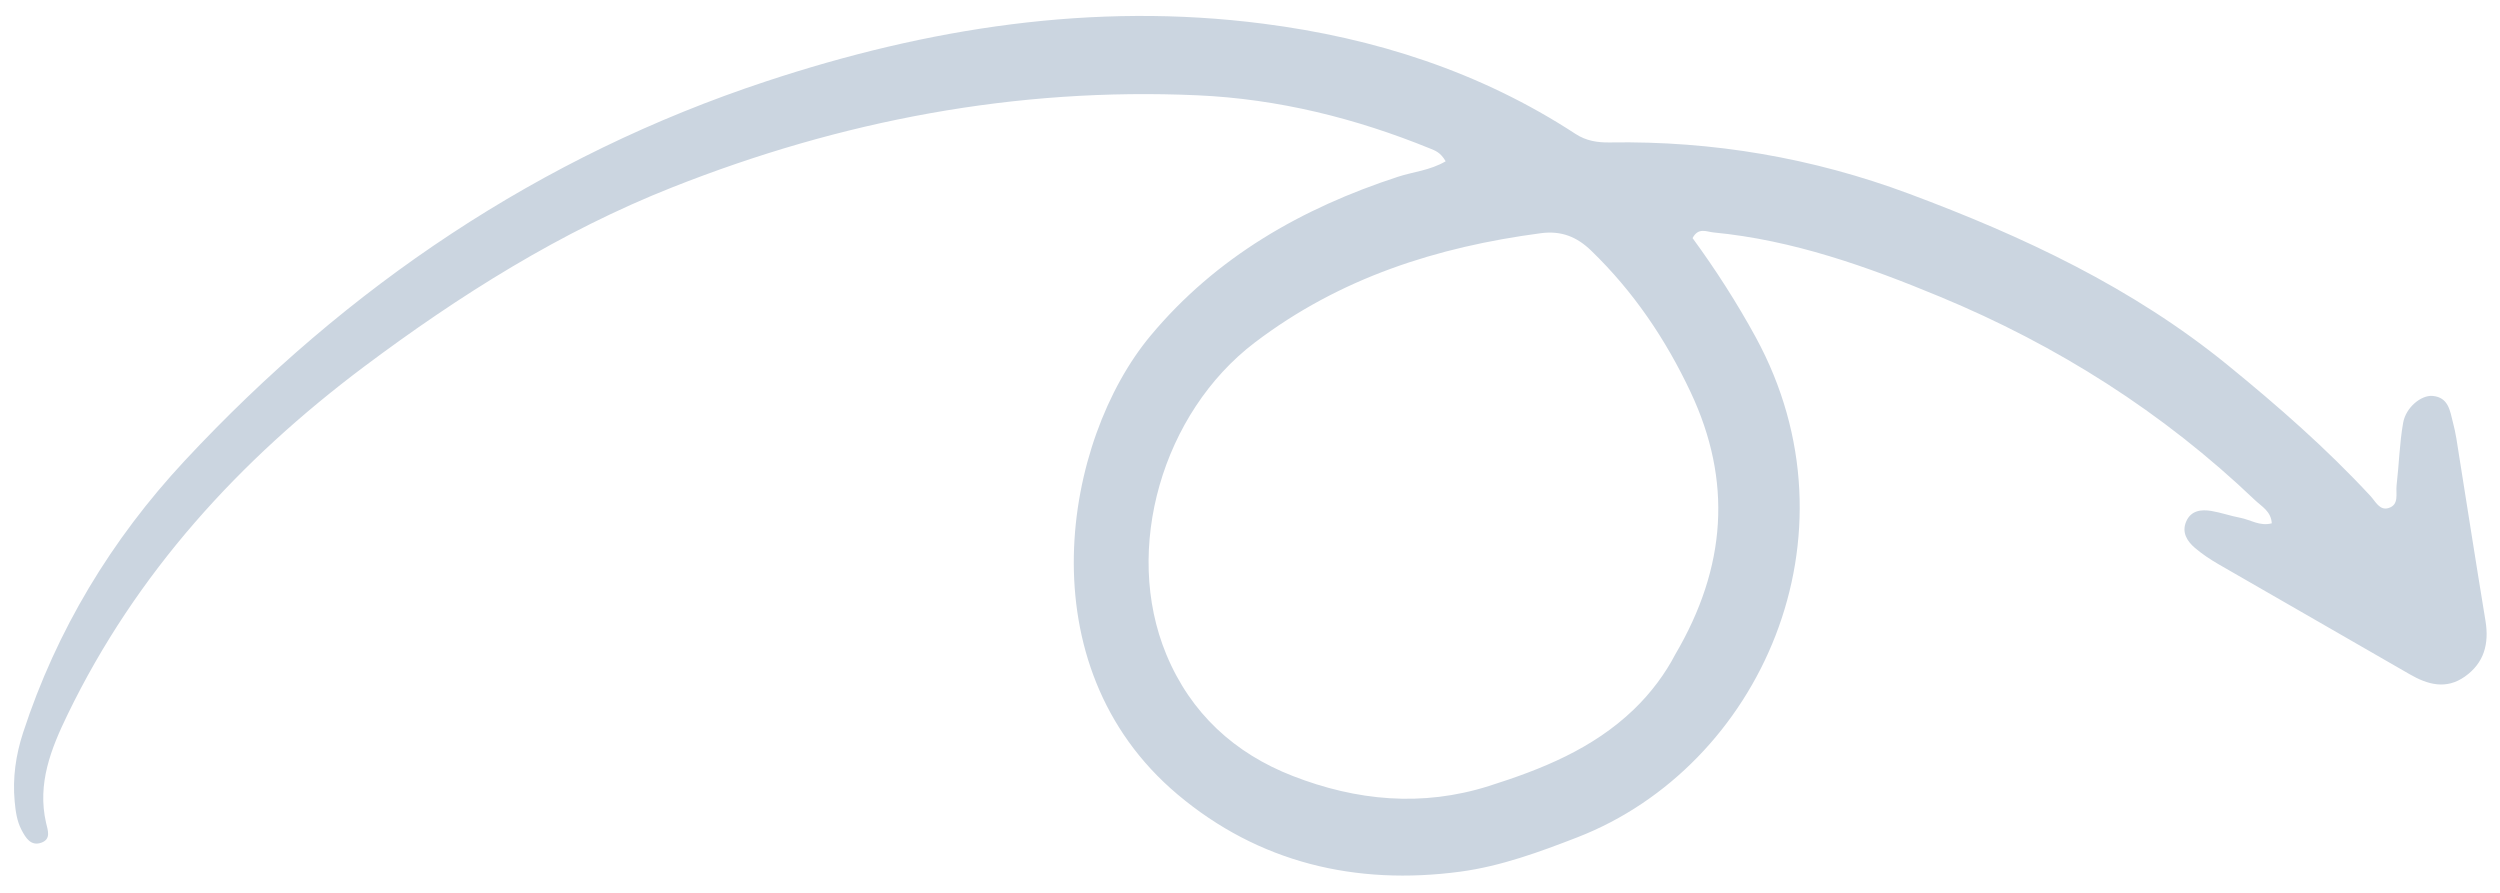 <svg width="140" height="50" viewBox="0 0 140 50" fill="none" xmlns="http://www.w3.org/2000/svg">
<path d="M88.232 7.501C88.831 7.891 89.462 7.988 90.154 7.977C95.928 7.883 101.506 8.837 106.91 10.851C113.31 13.238 119.423 16.101 124.769 20.46C127.574 22.747 130.287 25.12 132.747 27.777C133.027 28.079 133.258 28.598 133.747 28.454C134.373 28.27 134.155 27.634 134.209 27.178C134.346 26.012 134.372 24.831 134.576 23.676C134.73 22.806 135.594 22.112 136.233 22.172C137.109 22.254 137.198 22.991 137.362 23.645C137.438 23.942 137.508 24.245 137.556 24.548C138.1 27.956 138.626 31.367 139.188 34.774C139.396 36.049 139.112 37.125 138.036 37.886C136.982 38.633 135.947 38.341 134.93 37.751C131.379 35.699 127.819 33.665 124.265 31.613C123.789 31.339 123.324 31.032 122.909 30.676C122.476 30.305 122.166 29.814 122.426 29.207C122.693 28.585 123.265 28.518 123.836 28.613C124.378 28.703 124.902 28.893 125.443 28.993C126.019 29.102 126.553 29.485 127.22 29.305C127.178 28.628 126.656 28.368 126.277 28.006C121.122 23.085 115.204 19.337 108.638 16.616C104.558 14.924 100.408 13.445 95.958 13.017C95.57 12.98 95.108 12.716 94.784 13.333C96.072 15.096 97.264 16.947 98.323 18.889C104.392 30.027 98.545 42.922 88.342 46.886C86.206 47.716 84.048 48.506 81.793 48.811C75.91 49.602 70.478 48.306 65.944 44.489C57.343 37.245 59.56 24.638 64.431 18.799C68.105 14.391 72.906 11.656 78.286 9.899C79.145 9.618 80.076 9.547 80.958 9.032C80.663 8.525 80.361 8.431 80.084 8.317C75.91 6.618 71.58 5.54 67.062 5.337C56.91 4.883 47.099 6.749 37.645 10.492C31.419 12.955 25.745 16.52 20.383 20.537C13.406 25.772 7.63 32.076 3.784 40.016C2.855 41.931 2.079 43.883 2.578 46.072C2.674 46.491 2.874 46.984 2.324 47.187C1.733 47.405 1.443 46.927 1.208 46.48C0.944 45.98 0.873 45.429 0.821 44.873C0.7 43.561 0.885 42.279 1.292 41.032C3.169 35.283 6.245 30.205 10.338 25.807C19.453 16.02 30.244 8.737 42.914 4.552C51.951 1.566 61.223 0.103 70.724 1.324C76.998 2.128 82.906 4.023 88.232 7.501ZM86.291 13.059C80.474 13.83 75.045 15.55 70.262 19.187C65.105 23.109 62.867 30.742 65.312 36.645C66.683 39.951 69.137 42.187 72.394 43.455C75.954 44.841 79.631 45.204 83.384 44.015C86.341 43.078 89.185 41.943 91.488 39.735C92.482 38.782 93.275 37.687 93.806 36.663C96.701 31.744 97.004 26.91 94.676 21.963C93.277 18.99 91.468 16.32 89.107 14.037C88.311 13.266 87.443 12.908 86.291 13.059Z" fill="#CBD5E0"/>
</svg>

